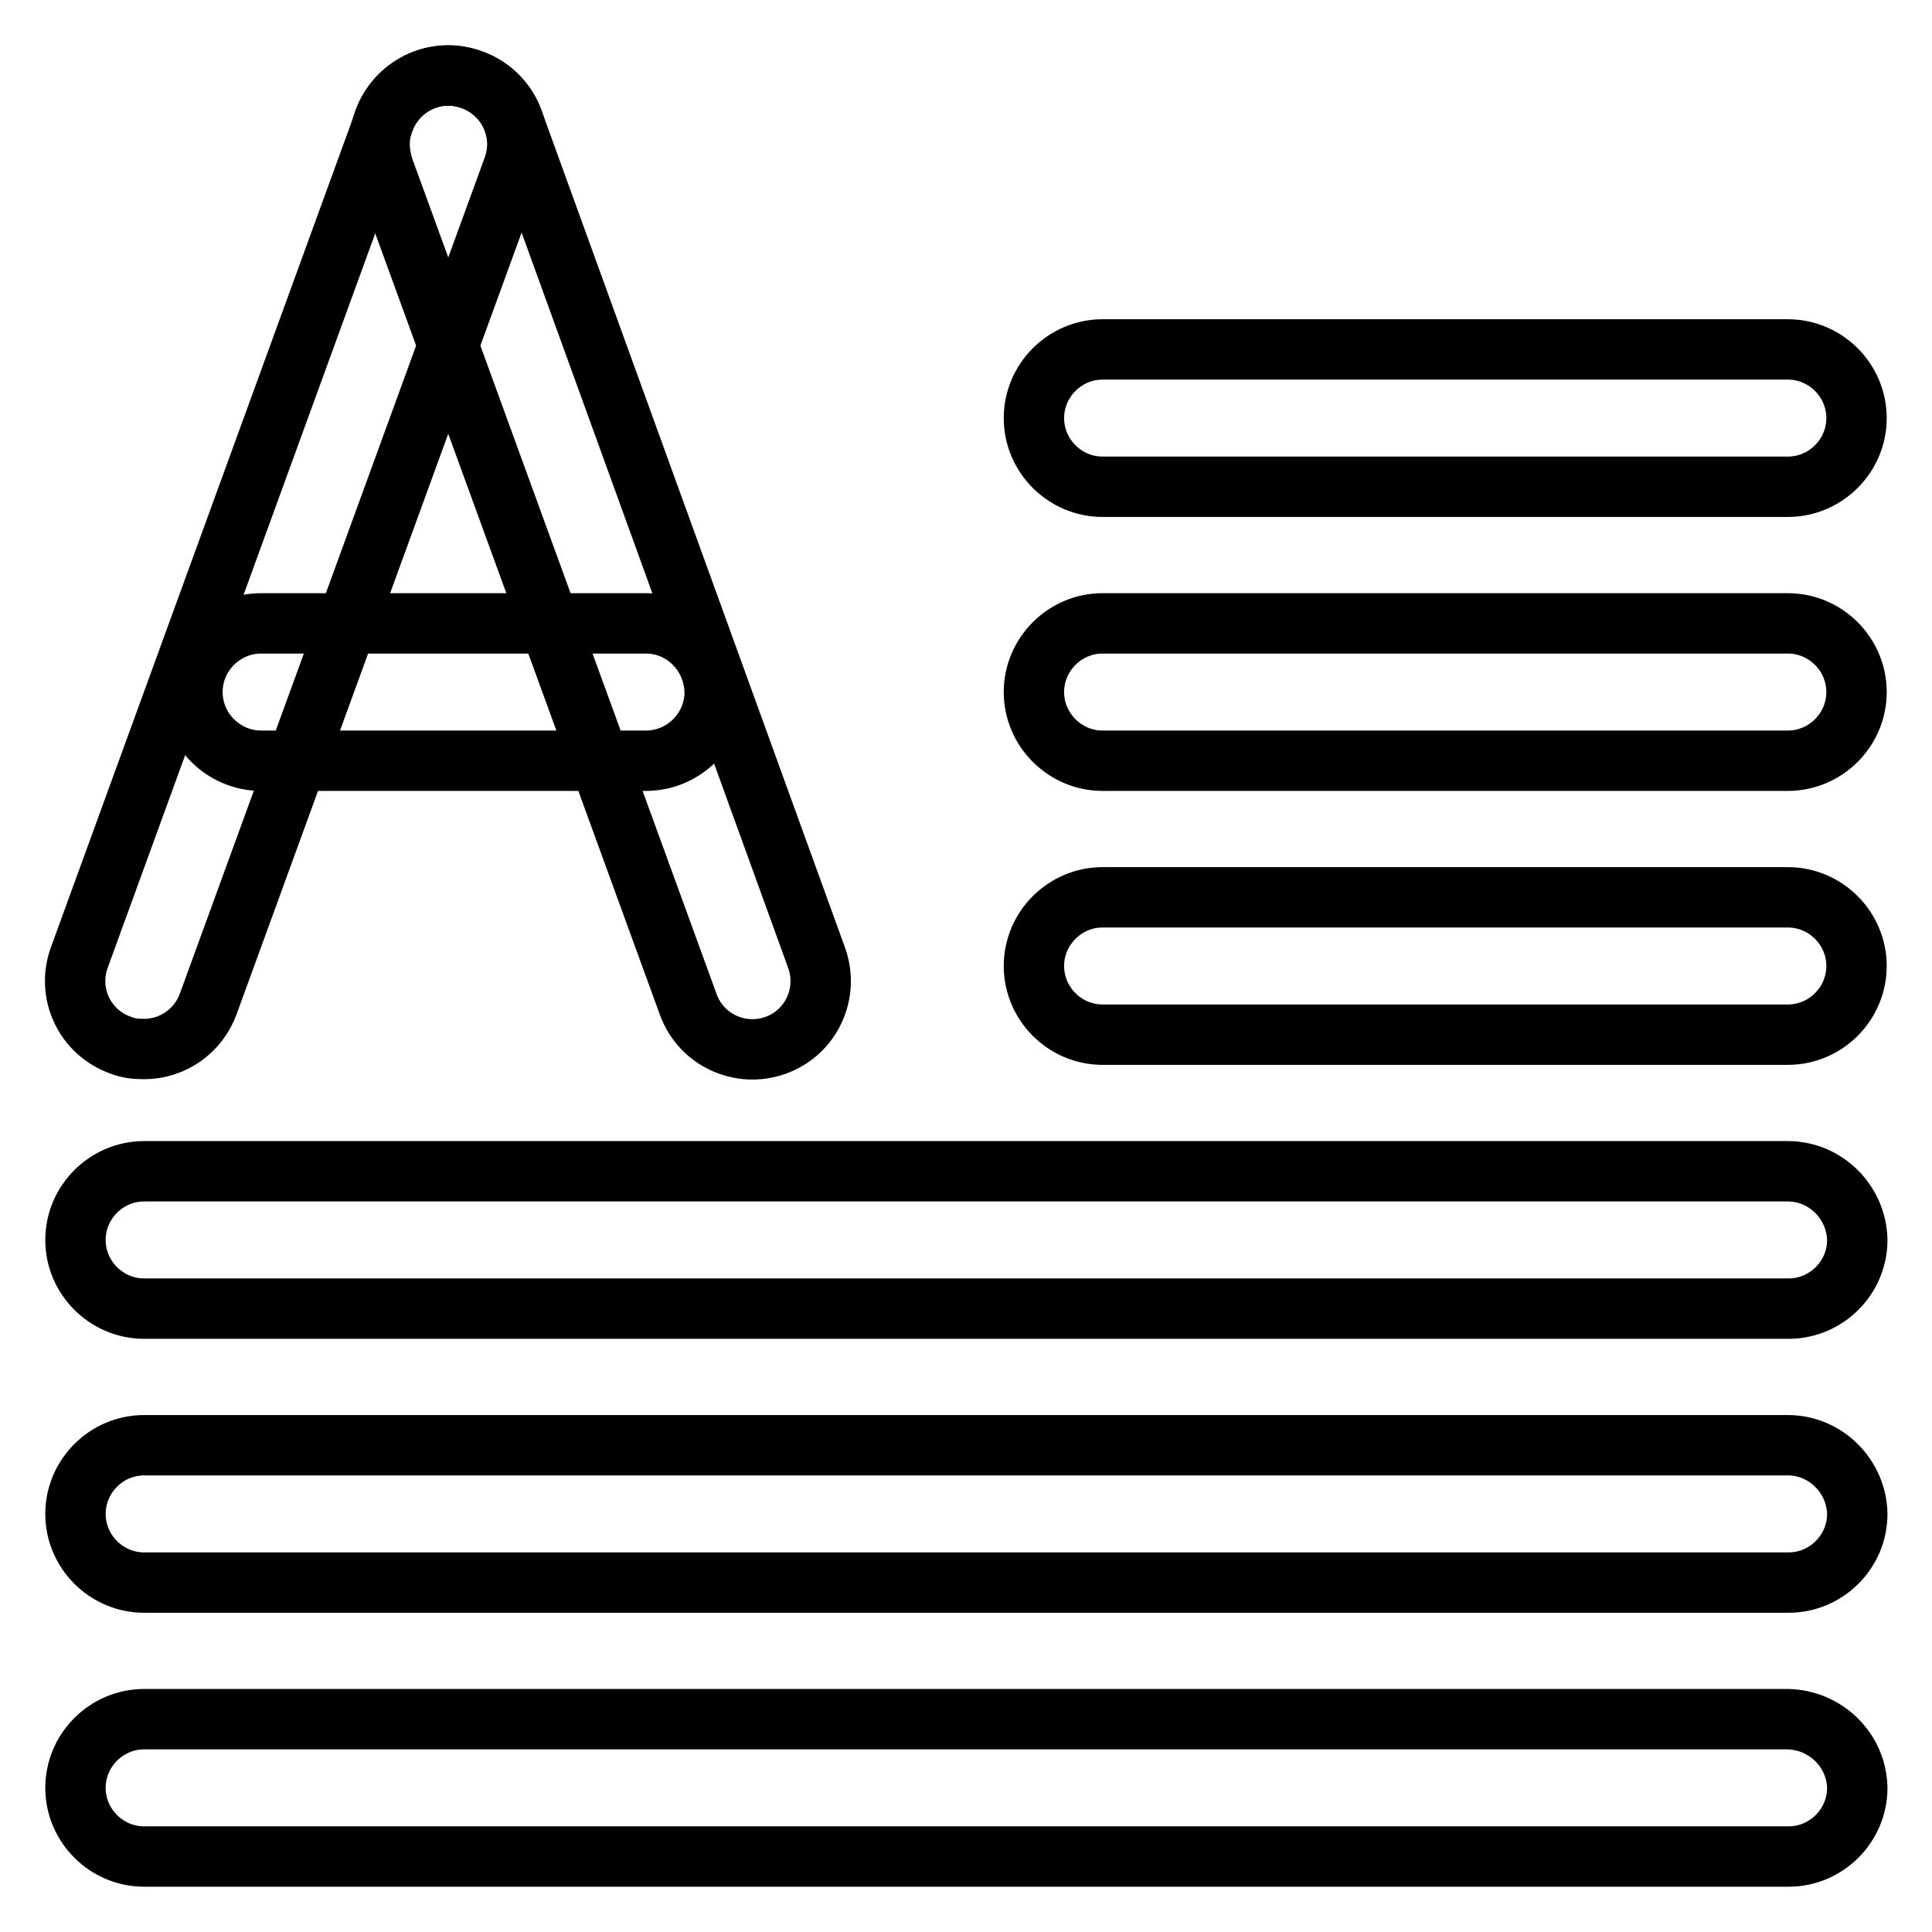 <?xml version="1.0" encoding="utf-8"?>
<!-- Svg Vector Icons : http://www.onlinewebfonts.com/icon -->
<!DOCTYPE svg PUBLIC "-//W3C//DTD SVG 1.1//EN" "http://www.w3.org/Graphics/SVG/1.1/DTD/svg11.dtd">
<svg version="1.1" xmlns="http://www.w3.org/2000/svg" xmlns:xlink="http://www.w3.org/1999/xlink" x="0px" y="0px" viewBox="0 0 256 256" enable-background="new 0 0 256 256" xml:space="preserve">
<g> <path stroke-width="8" fill-opacity="0" stroke="#000000"  d="M236.9,155.2H19.1c-5,0-9.1,4.1-9.1,9.1c0,5,4.1,9.1,9.1,9.1h217.9c5,0,9.1-4.1,9.1-9.1 C246,159.3,241.9,155.2,236.9,155.2L236.9,155.2z M236.9,191.5H19.1c-5,0-9.1,4.1-9.1,9.1c0,5,4.1,9.1,9.1,9.1h217.9 c5,0,9.1-4.1,9.1-9.1C246,195.6,241.9,191.5,236.9,191.5L236.9,191.5z M236.9,227.8H19.1c-5,0-9.1,4.1-9.1,9.1c0,5,4.1,9.1,9.1,9.1 h217.9c5,0,9.1-4.1,9.1-9.1C246,231.9,241.9,227.9,236.9,227.8L236.9,227.8z M236.9,118.9h-90.8c-5,0-9.1,4.1-9.1,9.1 c0,5,4.1,9.1,9.1,9.1h90.8c5,0,9.1-4.1,9.1-9.1C246,123,241.9,118.9,236.9,118.9L236.9,118.9z M236.9,82.6h-90.8 c-5,0-9.1,4.1-9.1,9.1c0,5,4.1,9.1,9.1,9.1h90.8c5,0,9.1-4.1,9.1-9.1C246,86.7,241.9,82.6,236.9,82.6z M236.9,46.3h-90.8 c-5,0-9.1,4.1-9.1,9.1c0,5,4.1,9.1,9.1,9.1h90.8c5,0,9.1-4.1,9.1-9.1C246,50.4,241.9,46.3,236.9,46.3z M85.6,82.6h-51 c-5,0-9.1,4.1-9.1,9.1c0,5,4.1,9.1,9.1,9.1h51c5,0,9.1-4.1,9.1-9.1C94.6,86.7,90.6,82.6,85.6,82.6z"/> <path stroke-width="8" fill-opacity="0" stroke="#000000"  d="M59.4,10c-5,0-9.1,4.1-9.1,9.1c0,1.1,0.2,2.1,0.5,3.1l40.4,110.9c1.7,4.7,6.9,7.1,11.6,5.4 c4.7-1.7,7.1-6.9,5.4-11.6L68,16C66.7,12.4,63.2,10,59.4,10z"/> <path stroke-width="8" fill-opacity="0" stroke="#000000"  d="M59.4,10c-3.8,0-7.2,2.4-8.5,6L10.5,126.9c-1.7,4.7,0.7,9.9,5.5,11.6c1,0.4,2,0.5,3.1,0.5 c3.8,0,7.2-2.4,8.5-6L68,22.2c1.7-4.7-0.7-9.9-5.4-11.6C61.5,10.2,60.5,10,59.4,10z"/></g>
</svg>
